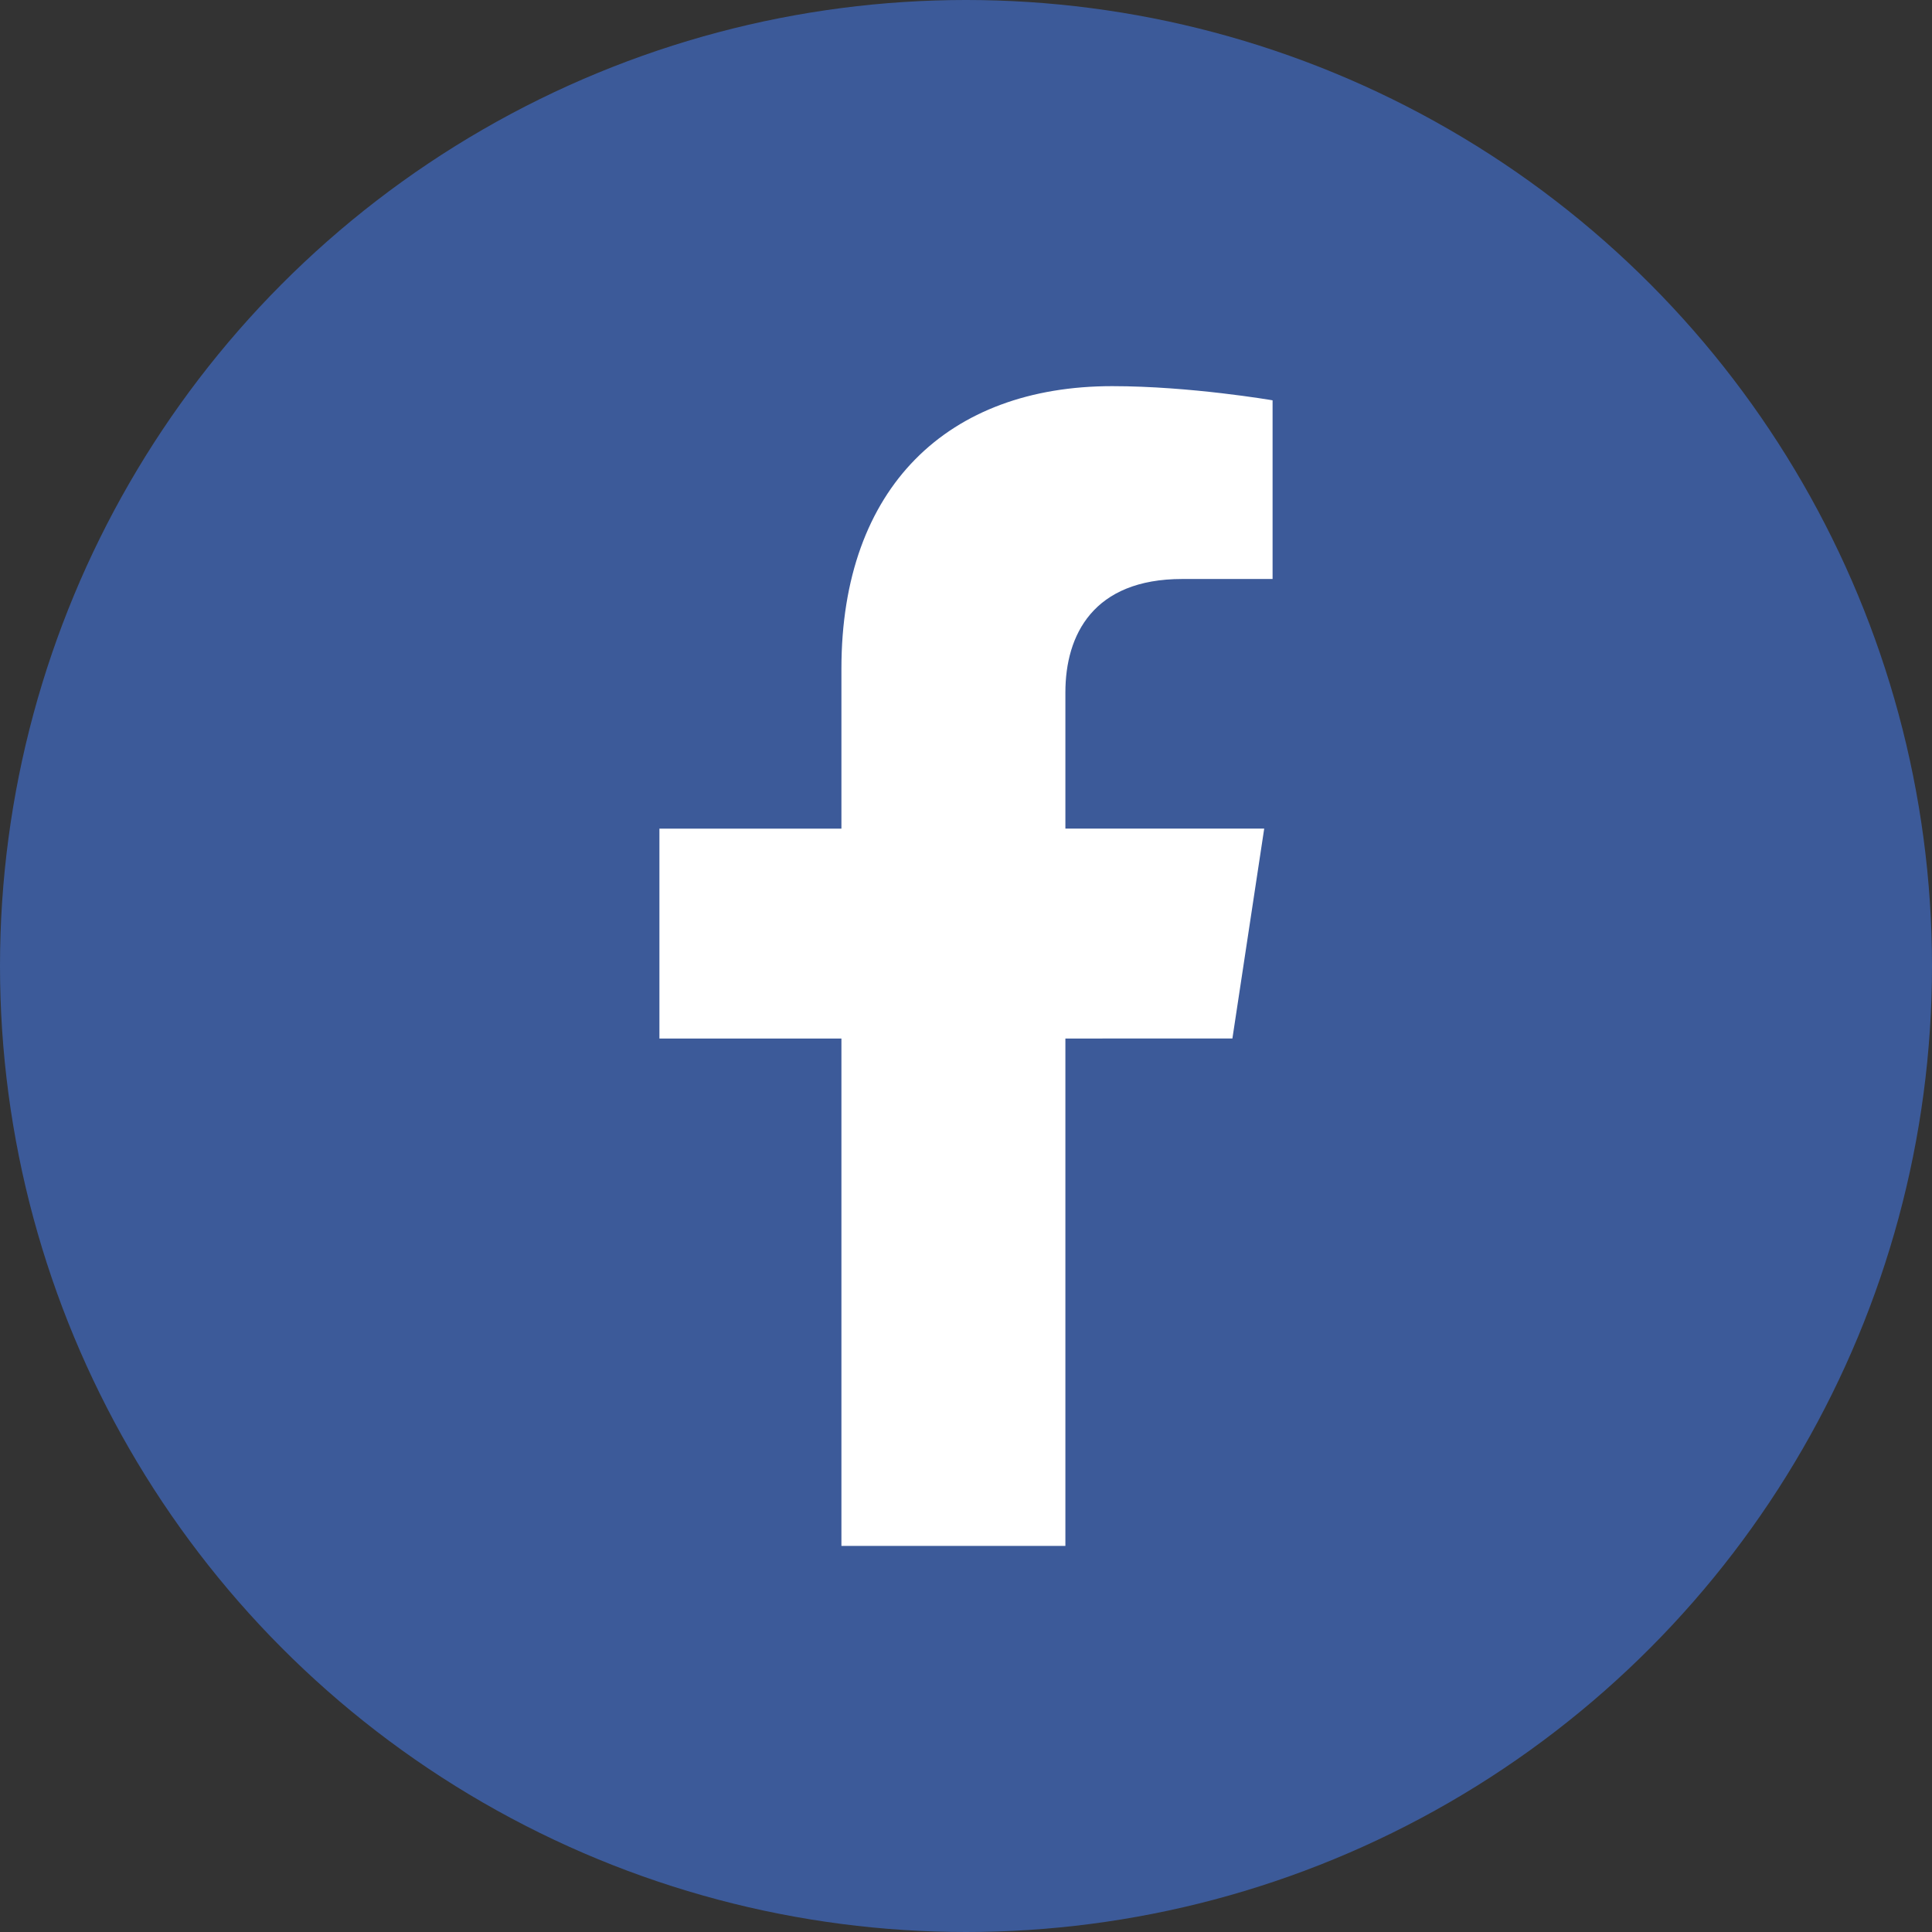 <svg width="54" height="54" viewBox="0 0 54 54" fill="none" xmlns="http://www.w3.org/2000/svg">
<rect x="0" y="0" width="54" height="54" fill="#333333" stroke="none"/>
<circle cx="27" cy="27" r="27" fill="#3C5A99"/>
<path d="M34.446 29.026L35.335 23.16H29.778V19.353C29.778 17.748 30.554 16.183 33.043 16.183H35.569V11.189C35.569 11.189 33.277 10.793 31.085 10.793C26.509 10.793 23.518 13.603 23.518 18.689V23.161H18.431V29.027H23.518V43.209H29.778V29.027L34.446 29.026Z" fill="white"/>
</svg>
